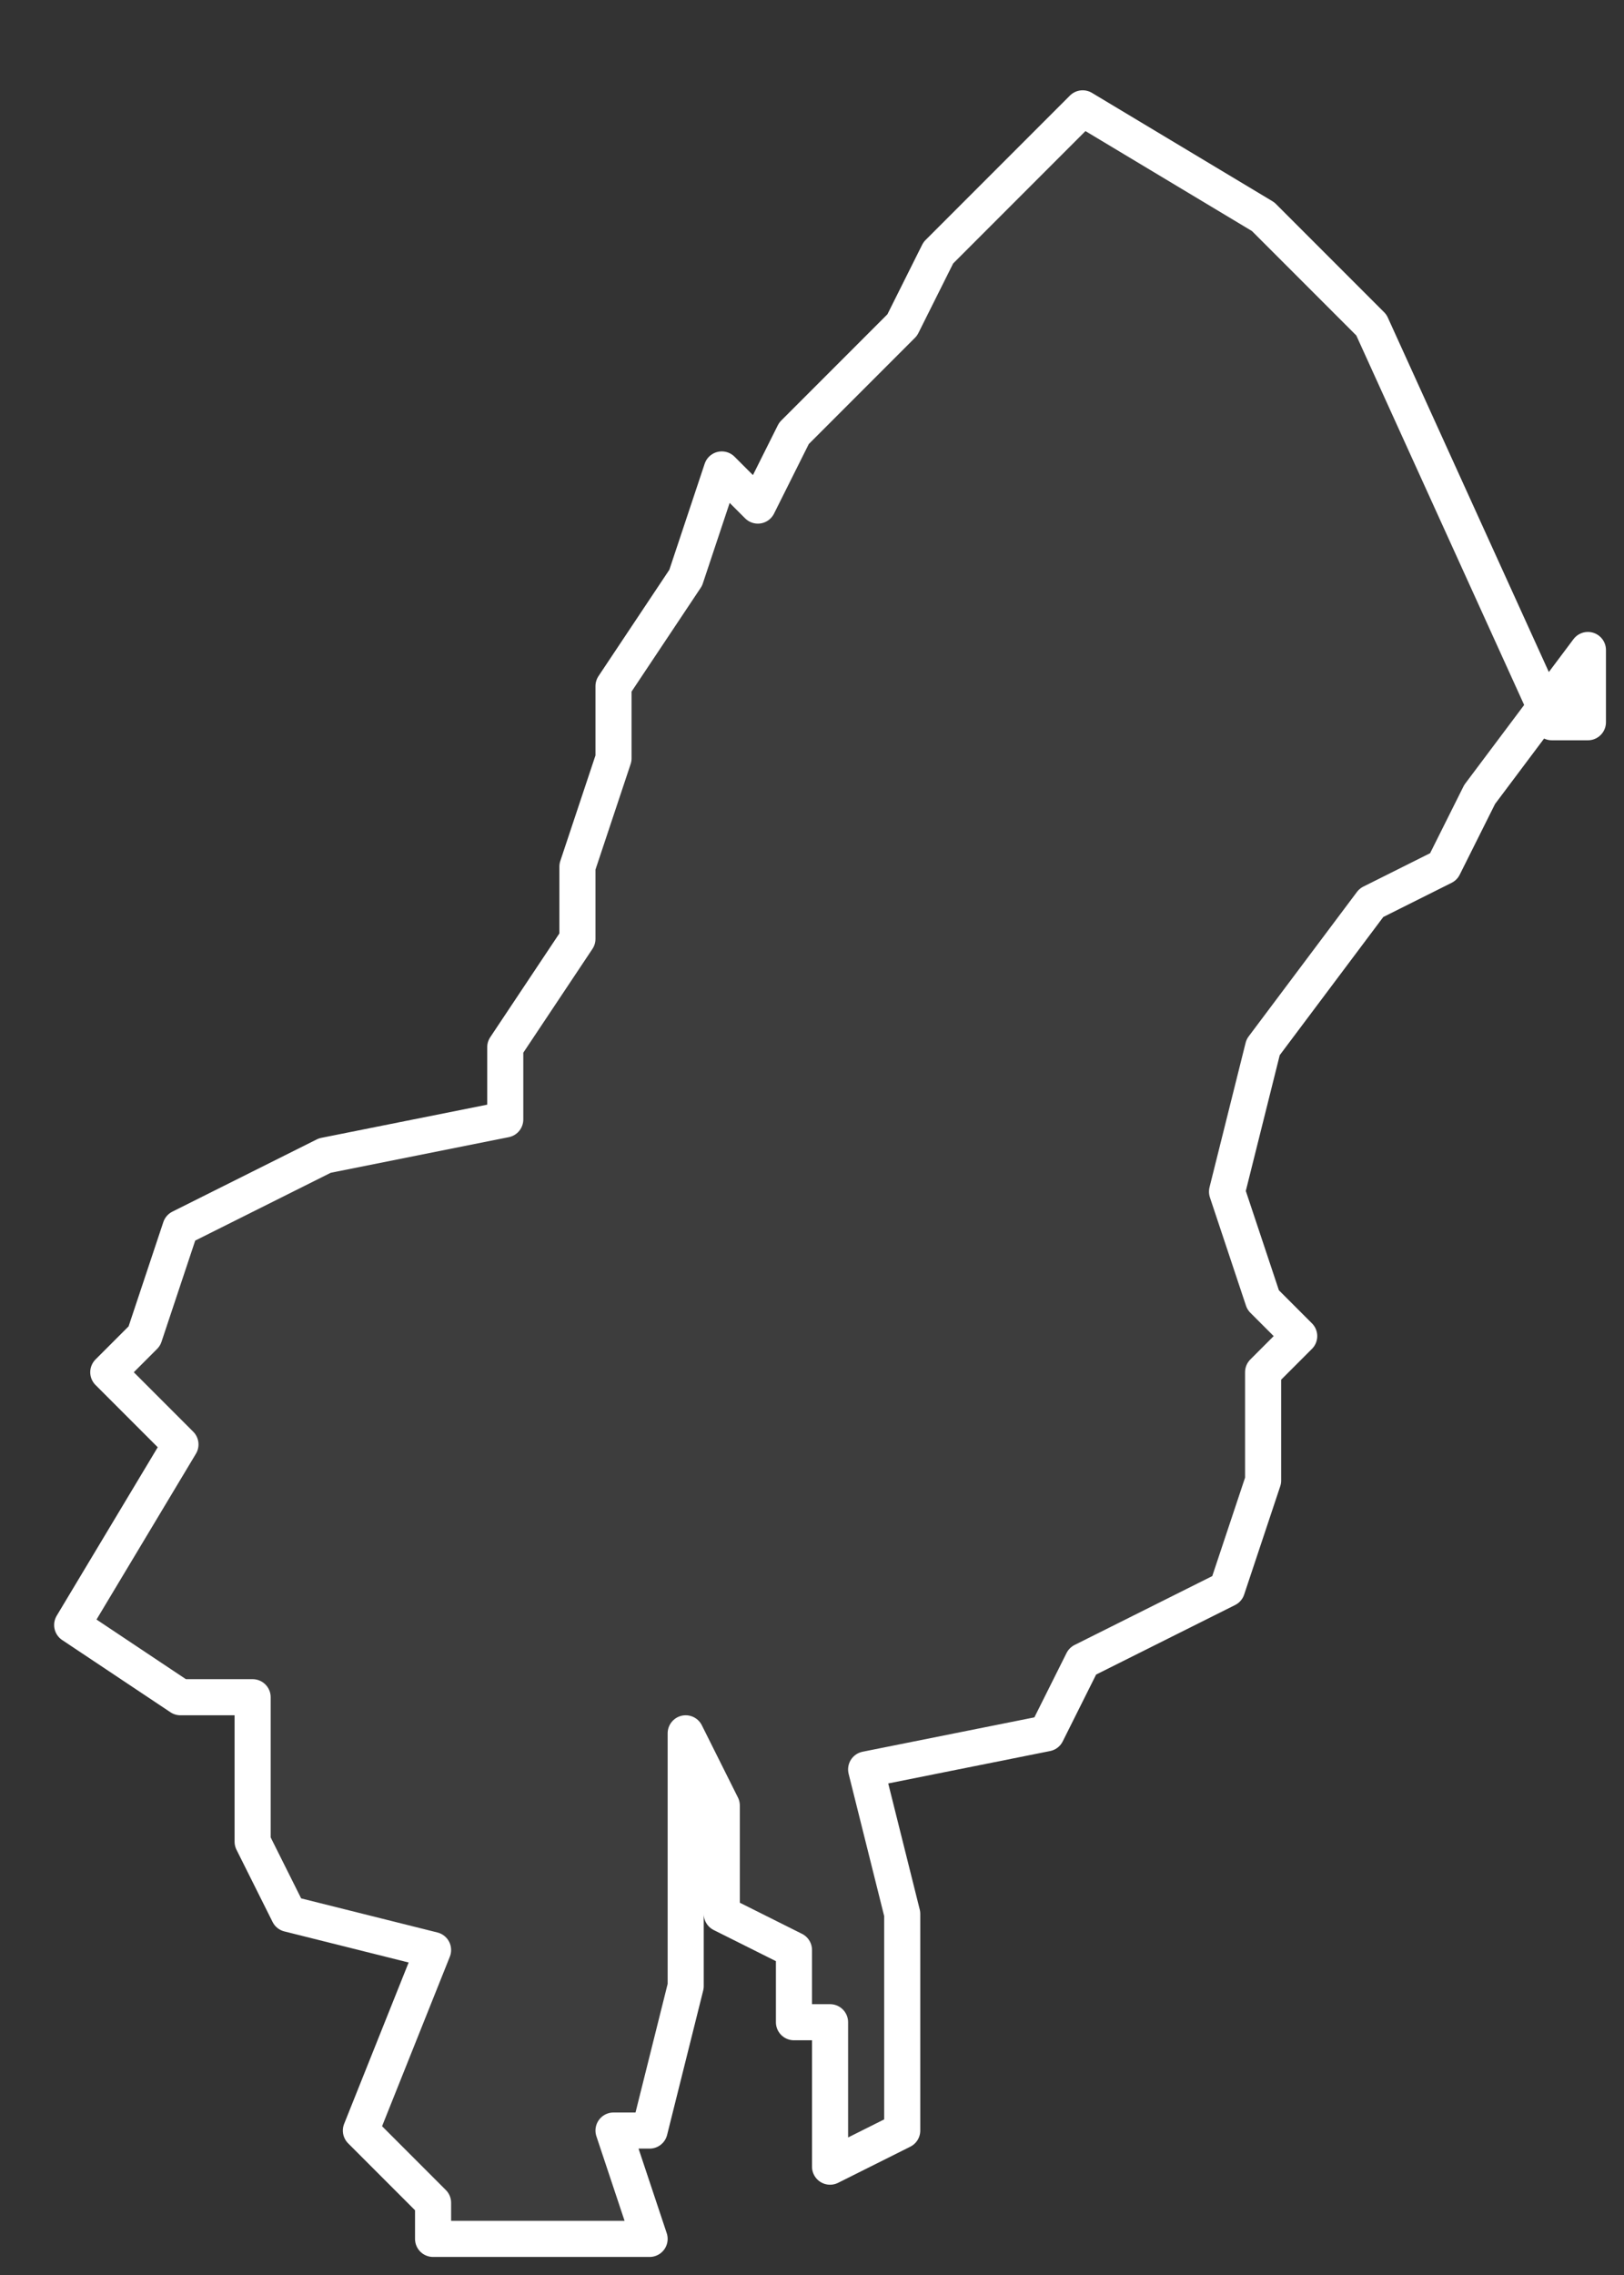<svg xmlns="http://www.w3.org/2000/svg" version="1.2" viewBox="1.968 -73.99 0.045 0.063"><rect x="1.968" y="-73.99" width="0.045" height="0.063" fill="#333333" stroke="none"/><g><path fill="#fff" fill-opacity=".05" fill-rule="evenodd" stroke="#fff" stroke-linecap="round" stroke-linejoin="round" stroke-width=".001" d="m2.012-73.972-.003.004-.001.002-.002.001-.003.004-.001.004.001.003.001.001-.001.001-0.0.003-.001.003-.004.002-.001.002-.005.001.001.004 0.0.003-0.0.003-.002.001-0-.004-.001-0.0 0-.002-.002-.001-0-.003-.001-.002 0.0.007-.001.004-.001-0.0.001.003-.006-0.0 0-.001-.002-.002.002-.005-.004-.001-.001-.002-0-.004-.002 0-.003-.002.003-.005-.002-.002.001-.001.001-.003.004-.002.005-.001-0-.002.002-.003-0-.002.001-.003-0-.002.002-.003.001-.003.001.001.001-.002.003-.003.001-.002.002-.002.002-.002.005.003.003.003.005.011.001 0Z" class="polygon"/></g></svg>